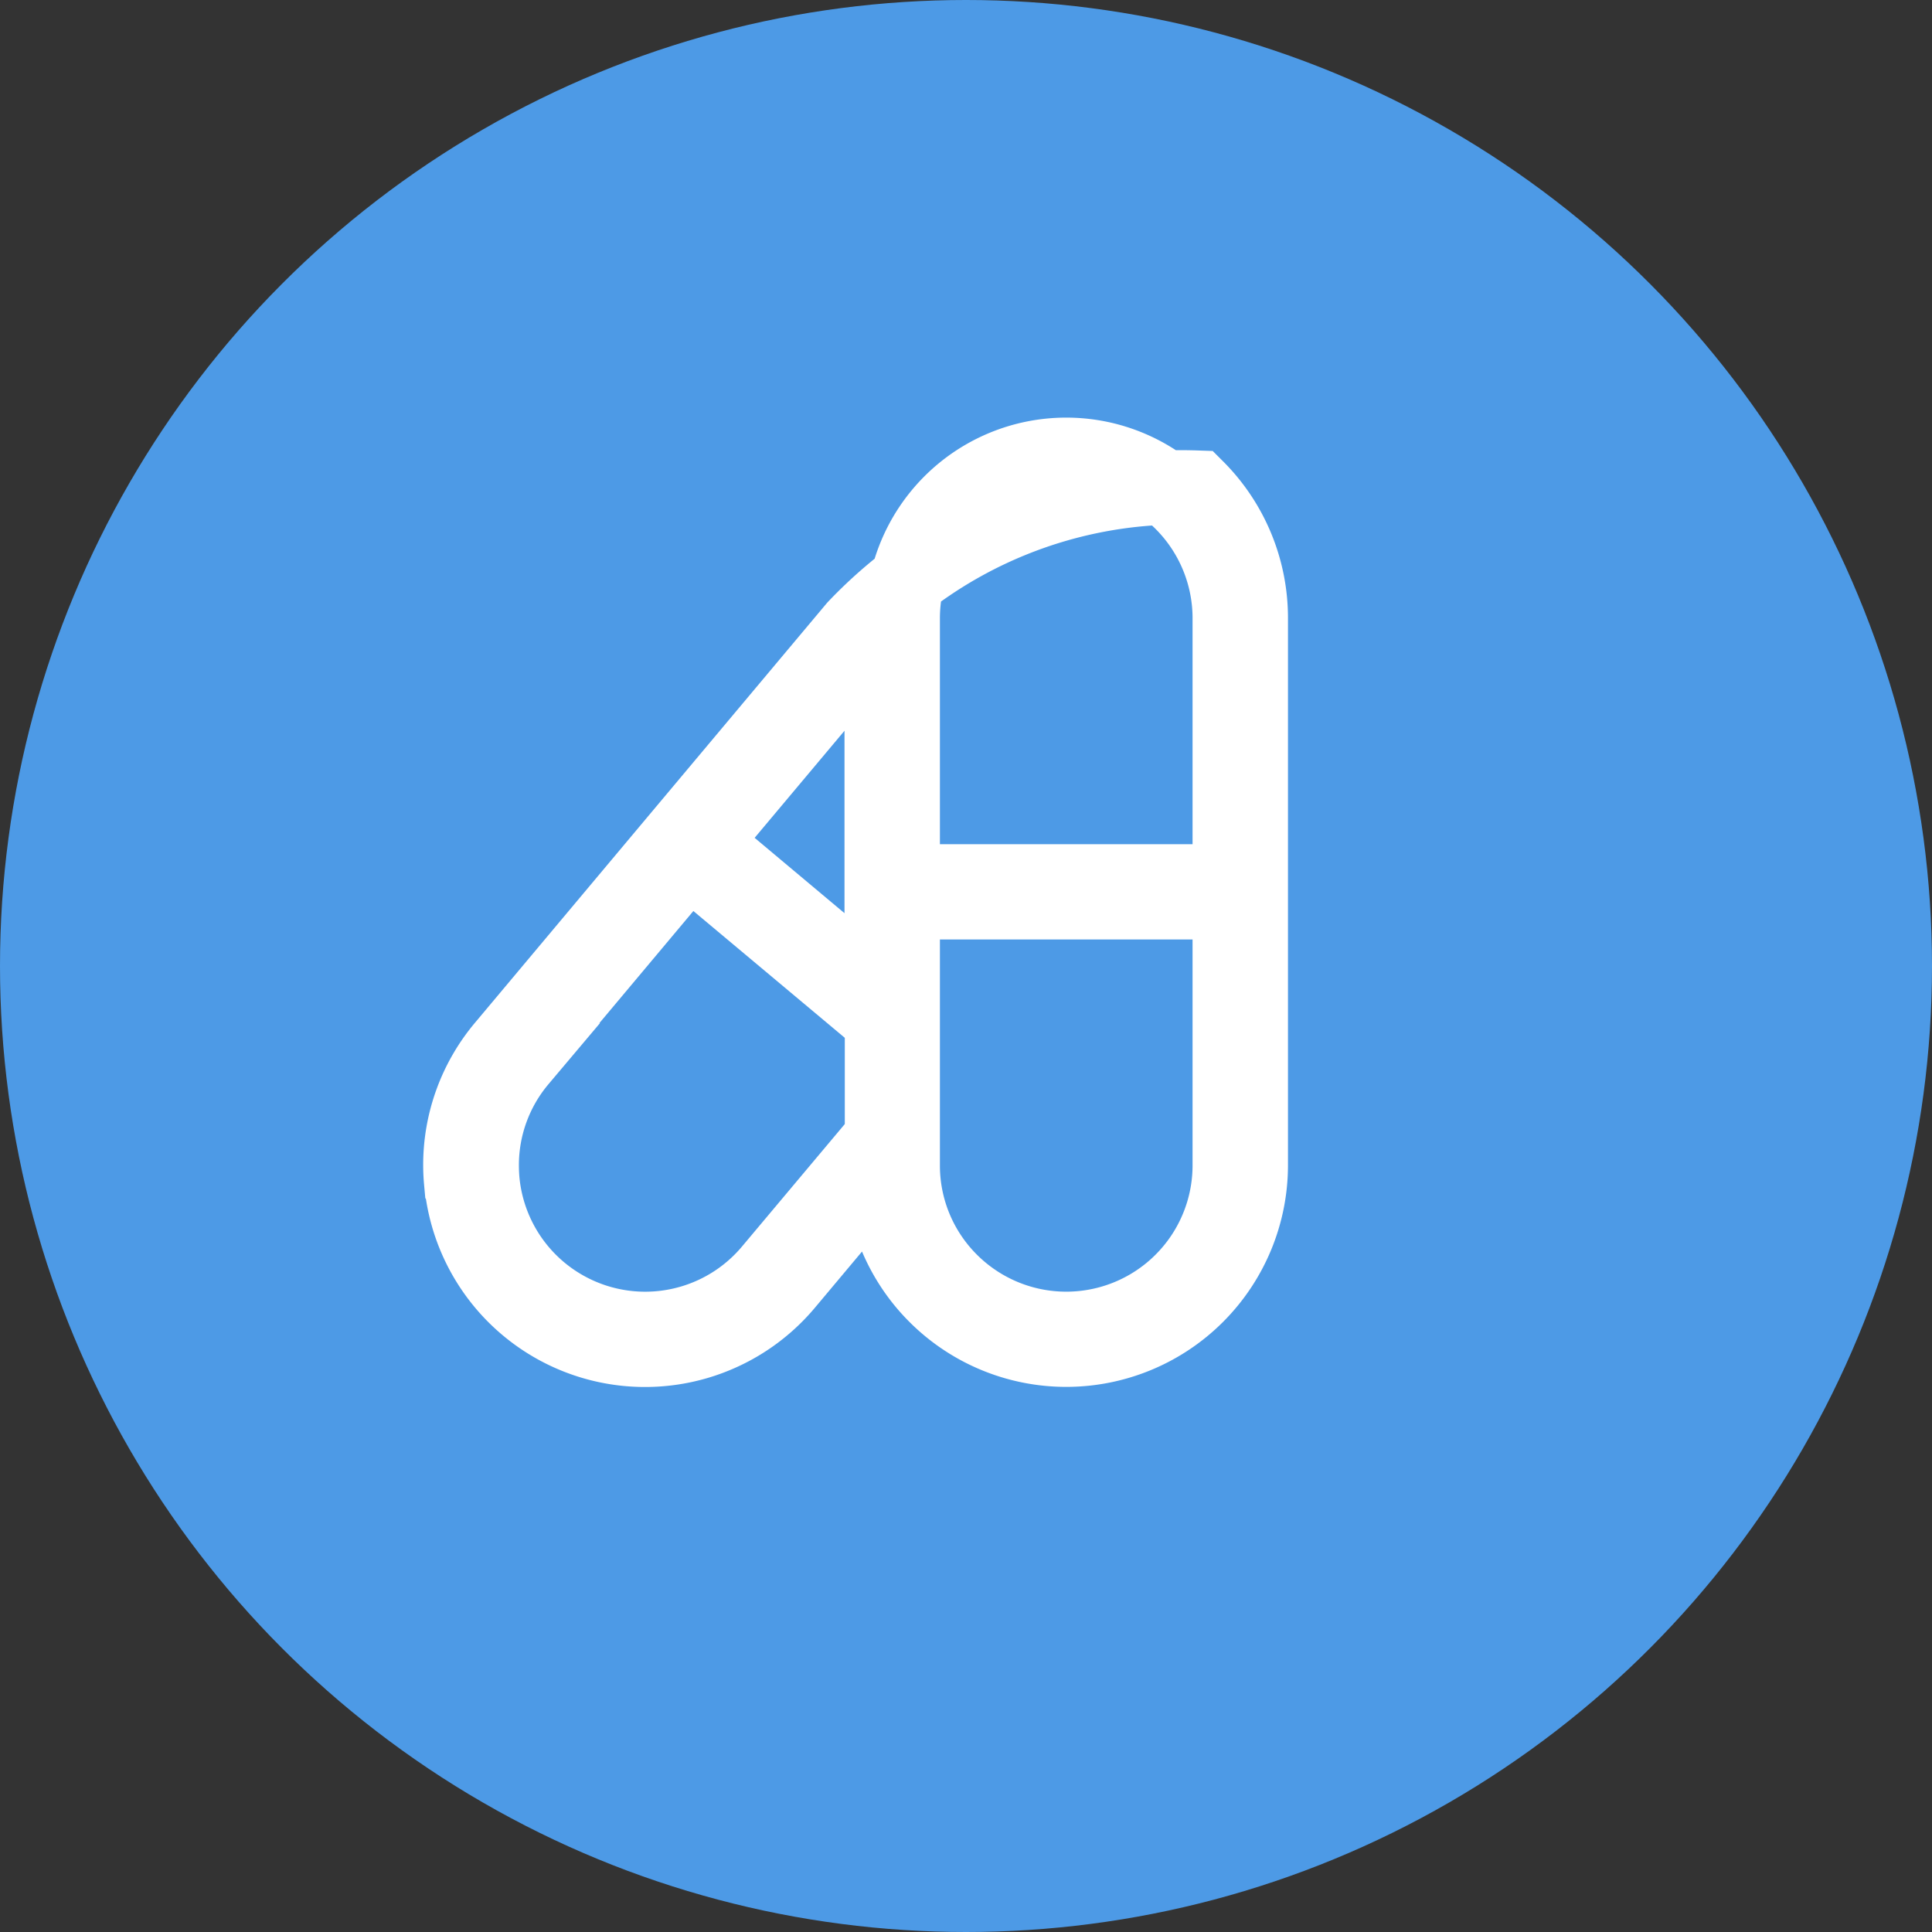 <svg xmlns="http://www.w3.org/2000/svg" width="26" height="26" viewBox="0 0 26 26">
  <rect x="0" y="0" width="26" height="26" fill="#333333" stroke="none"/>
  <g id="그룹_19648" data-name="그룹 19648" transform="translate(-122 -353)">
    <circle id="타원_133" data-name="타원 133" cx="13" cy="13" r="13" transform="translate(122 353)" fill="#4d9ae6"/>
    <g id="그룹_19564" data-name="그룹 19564" transform="translate(-183.293 166.661)">
      <path id="패스_8068" data-name="패스 8068" d="M311.5,202.238a2.483,2.483,0,0,0,4.377,1.378l1.283-1.53a2.475,2.475,0,0,0,.726,1.69h0a2.484,2.484,0,0,0,4.24-1.756v-7.362a2.479,2.479,0,0,0-.727-1.757h0a6.052,6.052,0,0,0-4.6,1.881l-2.365,2.82h0l-2.365,2.821a2.474,2.474,0,0,0-.581,1.594q0,.109.01.219Zm10.342-.217a2.2,2.2,0,0,1-3.756,1.556h0a2.192,2.192,0,0,1-.644-1.556v-3.539h4.4Zm-4.4-7.362a2.2,2.2,0,1,1,4.4,0V198.2h-4.4Zm-.424.307c.045-.053.092-.1.14-.151V199.7l-2.414-2.024Zm-4.73,5.641,2.274-2.712,2.6,2.177v1.576l-1.5,1.787a2.2,2.2,0,0,1-3.878-1.221h0q-.008-.1-.008-.194A2.19,2.19,0,0,1,312.292,200.607Z" transform="translate(0)" fill="#fff" stroke="#fff" stroke-width="1"/>
    </g>
  </g>
</svg>
